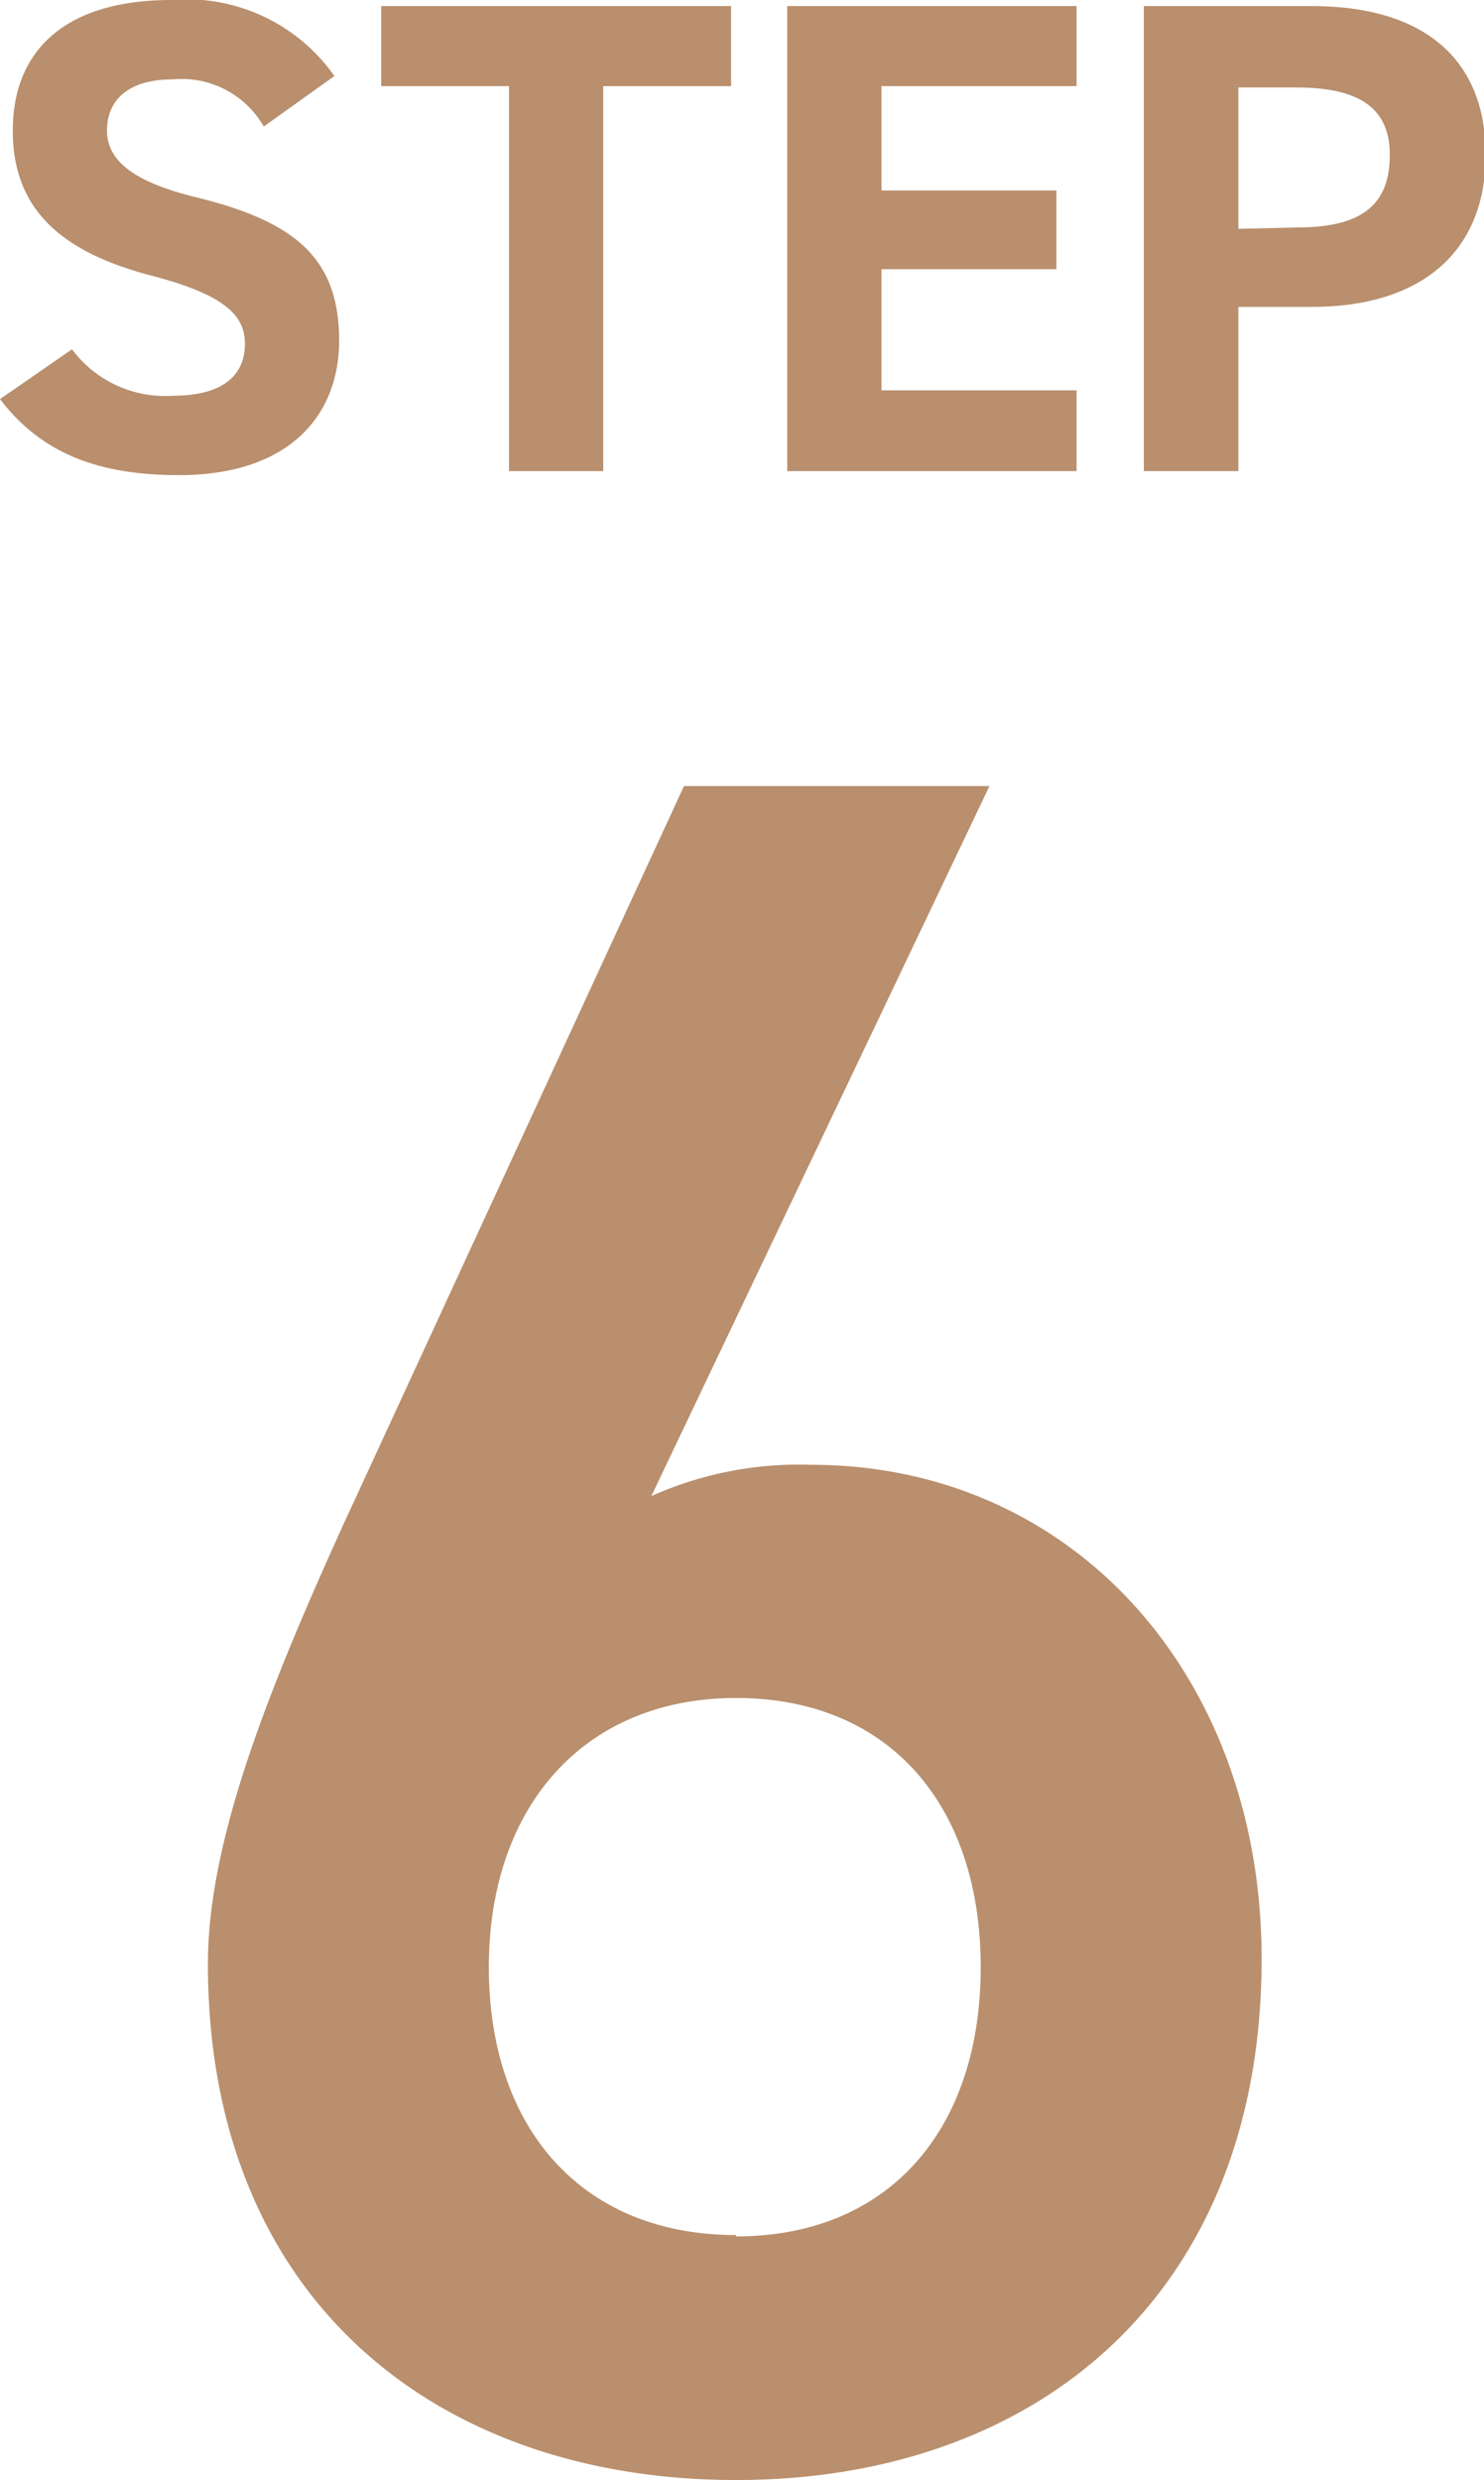 <svg xmlns="http://www.w3.org/2000/svg" viewBox="0 0 44.11 73.7"><path d="M19.36,44.46a10.73,10.73,0,0,1,4.75-.93c7.77,0,13.39,6.26,13.39,14.68,0,10-6.7,15.49-15.62,15.49S6.18,68.3,6.18,58.36c0-3.67,1.8-8.14,4-13l10.15-22h9.08Zm2.52,22c4.53,0,7.27-3.16,7.27-8s-2.74-8-7.27-8-7.35,3.24-7.35,8S17.27,66.42,21.88,66.42Z" fill="#b98f6d"/><path d="M7.84,3.76a2.81,2.81,0,0,0-2.72-1.4c-1.26,0-1.94.58-1.94,1.52s.88,1.56,2.72,2c2.88.72,4.18,1.8,4.18,4.24,0,2.26-1.52,4-4.76,4-2.42,0-4.1-.66-5.32-2.26l2.14-1.48a3.45,3.45,0,0,0,3,1.38c1.6,0,2.14-.7,2.14-1.54S6.7,8.76,4.46,8.18C1.74,7.46.38,6.16.38,3.88S1.82,0,5.1,0A5.36,5.36,0,0,1,9.94,2.26Z" fill="#b98f6d"/><path d="M21.73.18V2.56h-3.8V14h-2.8V2.56h-3.8V.18Z" fill="#b98f6d"/><path d="M32,.18V2.56h-5.8v3.1h5.2V8h-5.2v3.6H32V14h-8.6V.18Z" fill="#b98f6d"/><path d="M36.81,9.12V14H34V.18H39c3.18,0,5.16,1.46,5.16,4.42s-2,4.52-5.16,4.52Zm1.74-2.36c1.94,0,2.76-.68,2.76-2.16,0-1.32-.82-2-2.76-2H36.81v4.2Z" fill="#b98f6d"/></svg>